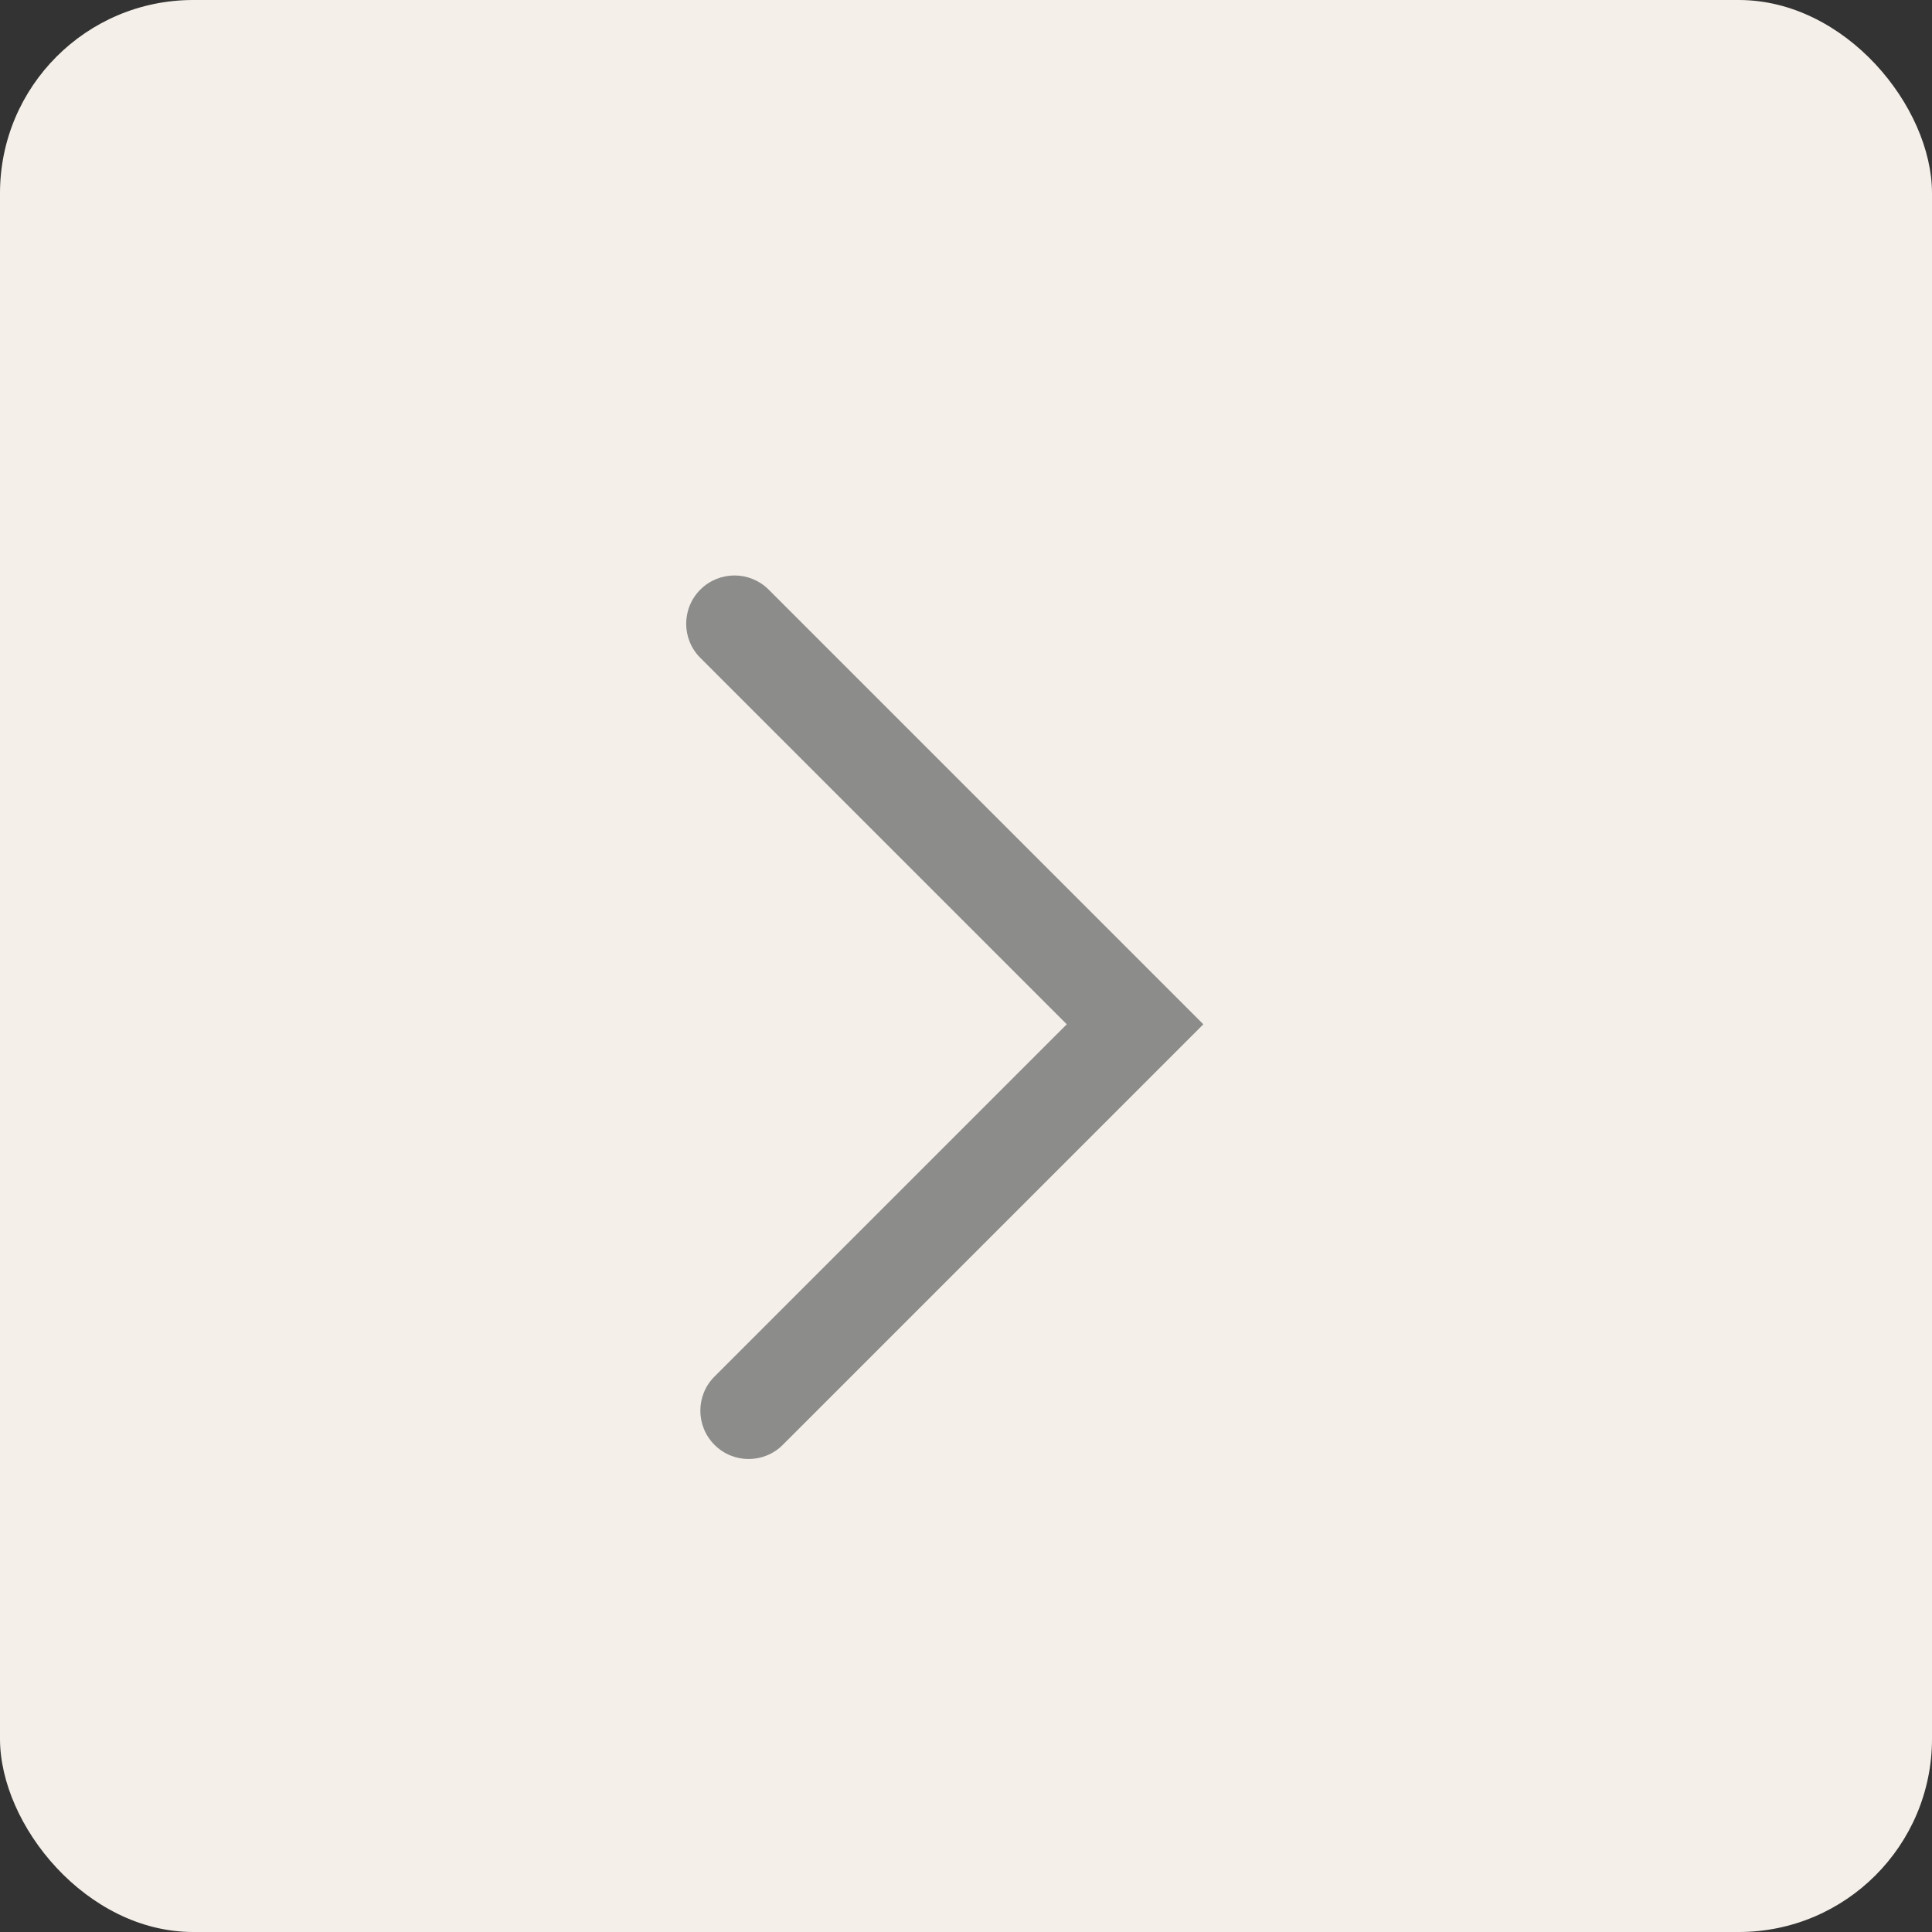 <svg width="40" height="40" viewBox="0 0 40 40" fill="none" xmlns="http://www.w3.org/2000/svg">
<rect x="0" y="0" width="40" height="40" fill="#333333" stroke="none"/>
<rect width="40" height="40" rx="4" fill="#F4EFE8"/>
<path fill-rule="evenodd" clip-rule="evenodd" d="M15.914 12.207C15.524 11.817 14.89 11.817 14.5 12.207C14.109 12.598 14.109 13.231 14.5 13.621L22.086 21.207L14.793 28.5C14.402 28.89 14.402 29.523 14.793 29.914C15.183 30.305 15.816 30.305 16.207 29.914L23.5 22.621L24.5 21.621L24.914 21.207L15.914 12.207Z" fill="#8C8C8B"/>
</svg>
